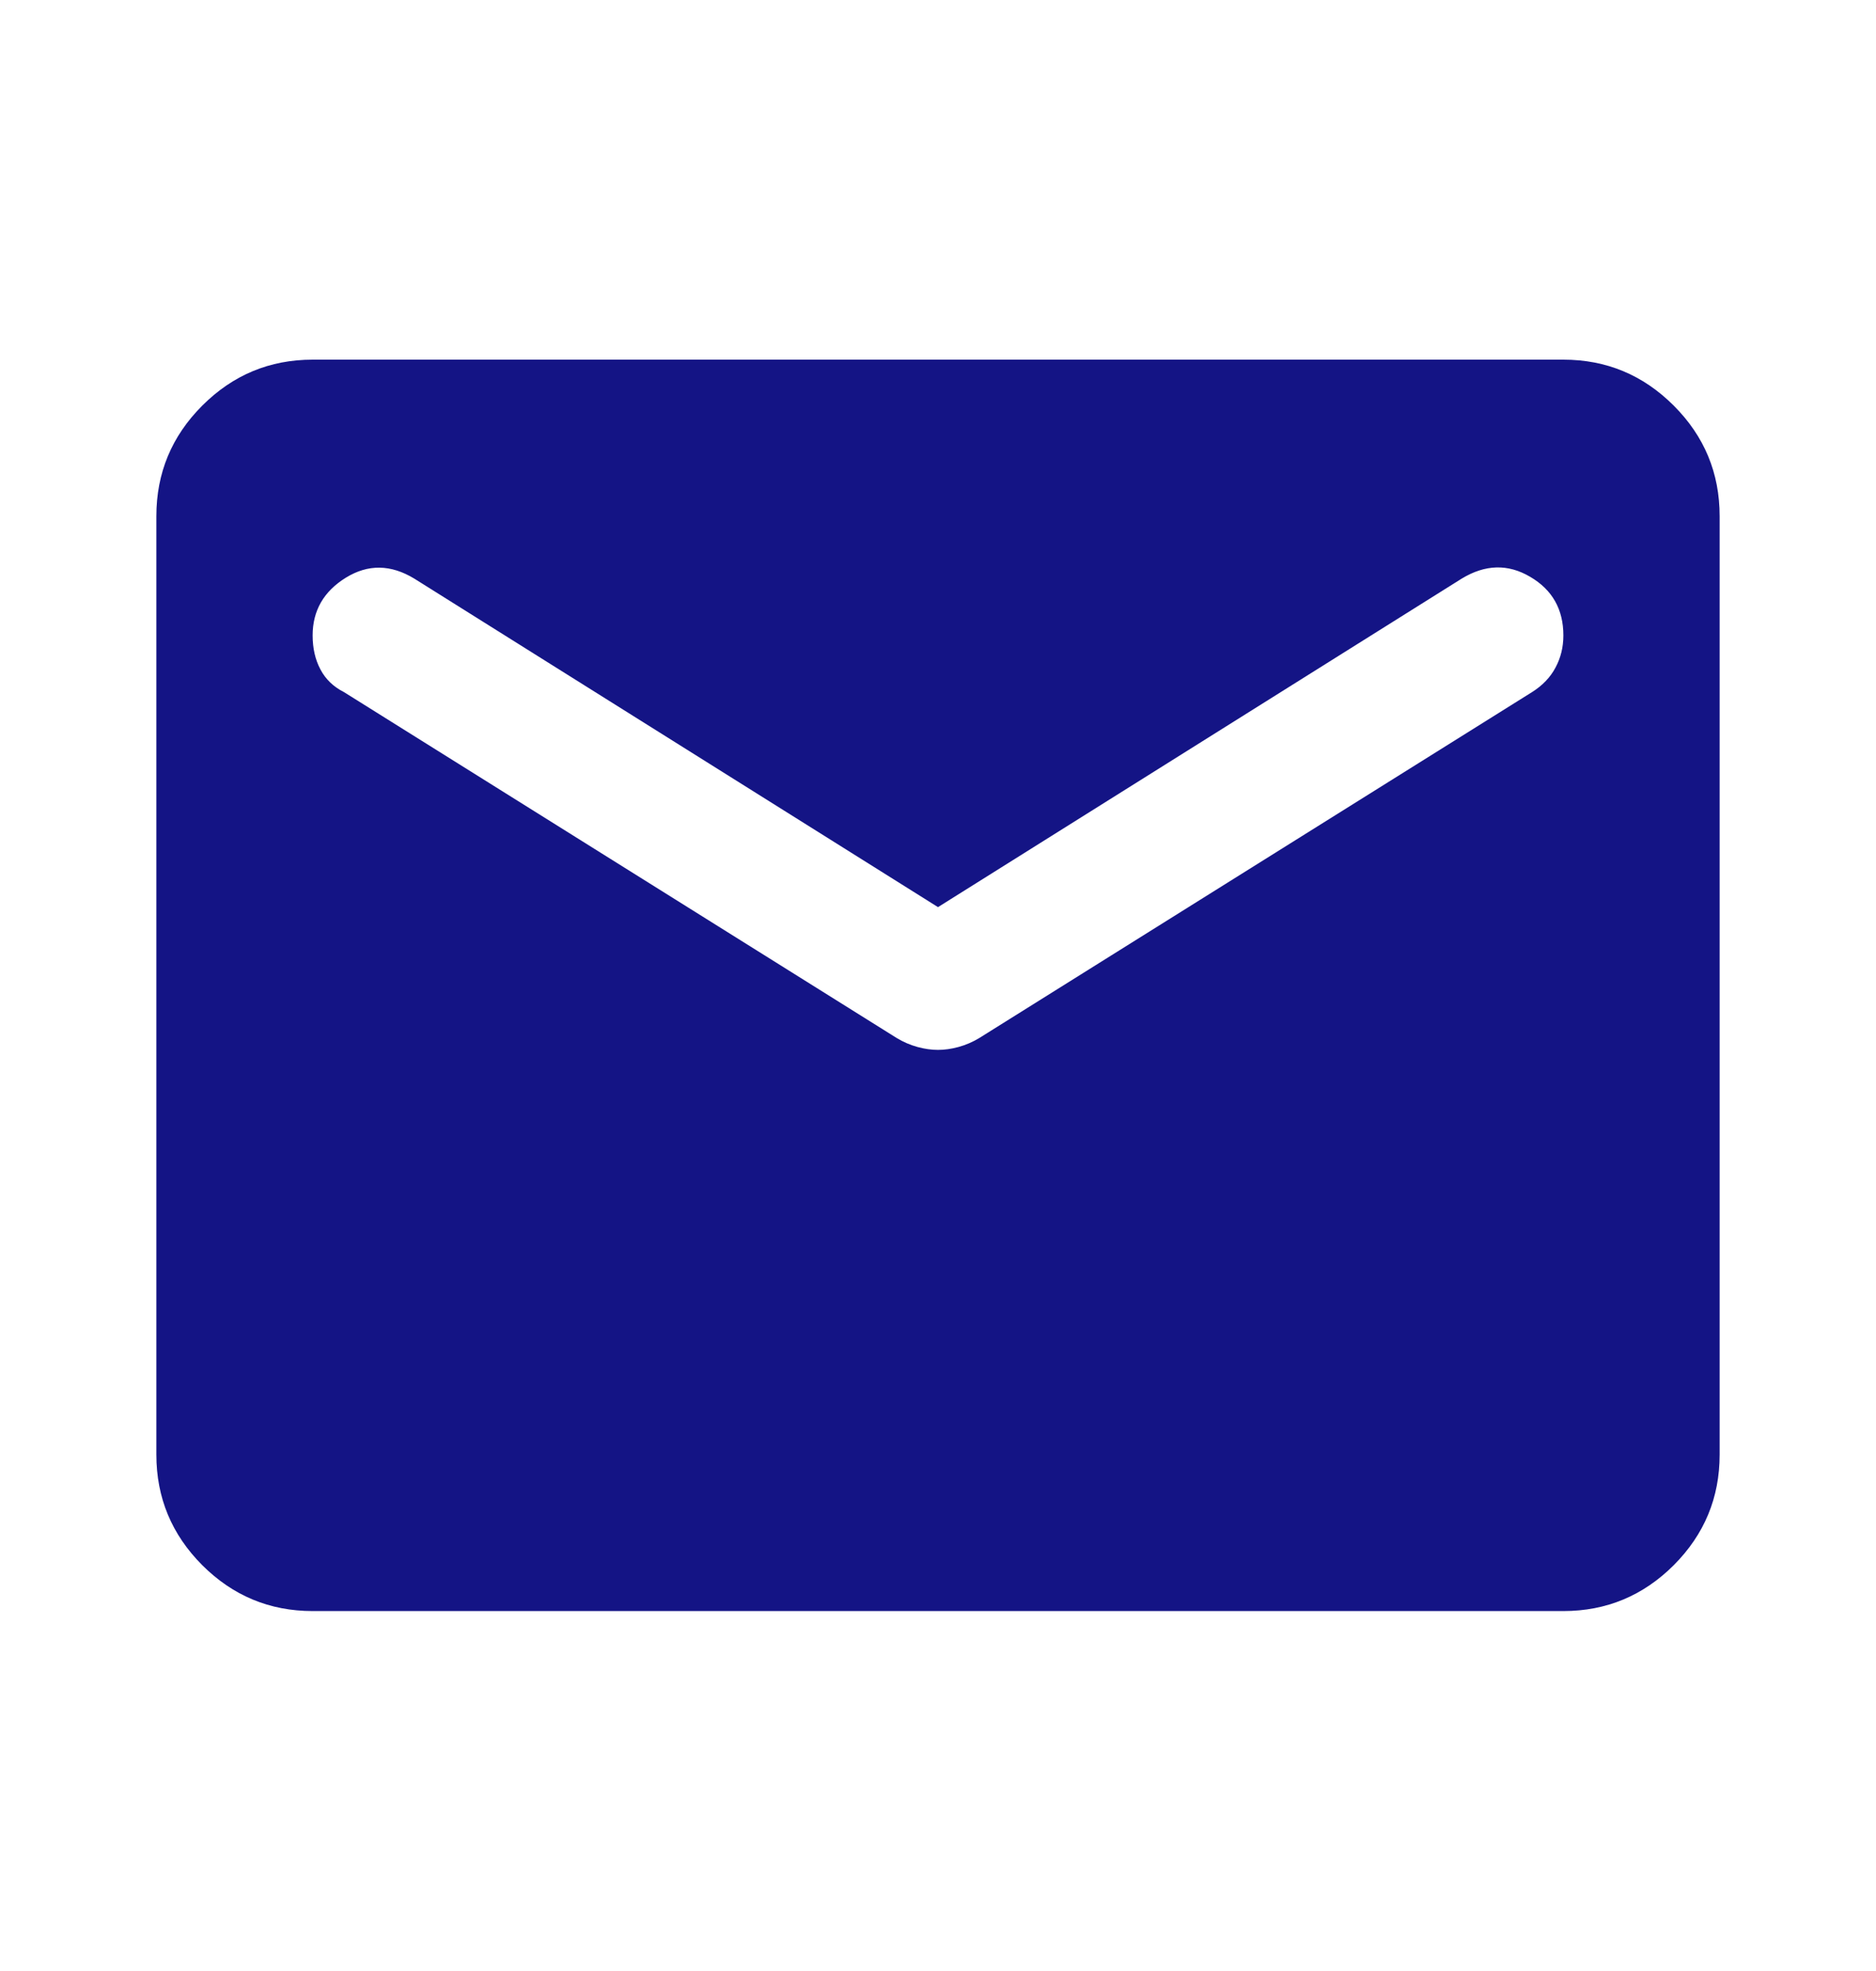 <svg width="20" height="21" viewBox="0 0 20 21" fill="none" xmlns="http://www.w3.org/2000/svg">
<mask id="mask0_1106_22612" style="mask-type:alpha" maskUnits="userSpaceOnUse" x="0" y="0" width="20" height="21">
<rect y="0.5" width="20" height="20" fill="#D9D9D9"/>
</mask>
<g mask="url(#mask0_1106_22612)">
<path d="M3.333 17.165C2.875 17.165 2.483 17.002 2.156 16.676C1.83 16.349 1.667 15.957 1.667 15.499V5.499C1.667 5.04 1.83 4.648 2.156 4.322C2.483 3.995 2.875 3.832 3.333 3.832H16.667C17.125 3.832 17.517 3.995 17.844 4.322C18.17 4.648 18.333 5.04 18.333 5.499V15.499C18.333 15.957 18.17 16.349 17.844 16.676C17.517 17.002 17.125 17.165 16.667 17.165H3.333ZM10 11.186C10.069 11.186 10.142 11.176 10.219 11.155C10.295 11.134 10.368 11.103 10.438 11.061L16.333 7.374C16.444 7.304 16.528 7.217 16.583 7.113C16.639 7.009 16.667 6.895 16.667 6.77C16.667 6.492 16.549 6.283 16.312 6.145C16.076 6.006 15.833 6.013 15.583 6.165L10 9.665L4.417 6.165C4.167 6.013 3.924 6.009 3.687 6.155C3.451 6.301 3.333 6.506 3.333 6.77C3.333 6.908 3.361 7.03 3.417 7.134C3.472 7.238 3.556 7.318 3.667 7.374L9.562 11.061C9.632 11.103 9.705 11.134 9.781 11.155C9.858 11.176 9.931 11.186 10 11.186Z" fill="#141485"/>
</g>
</svg>
